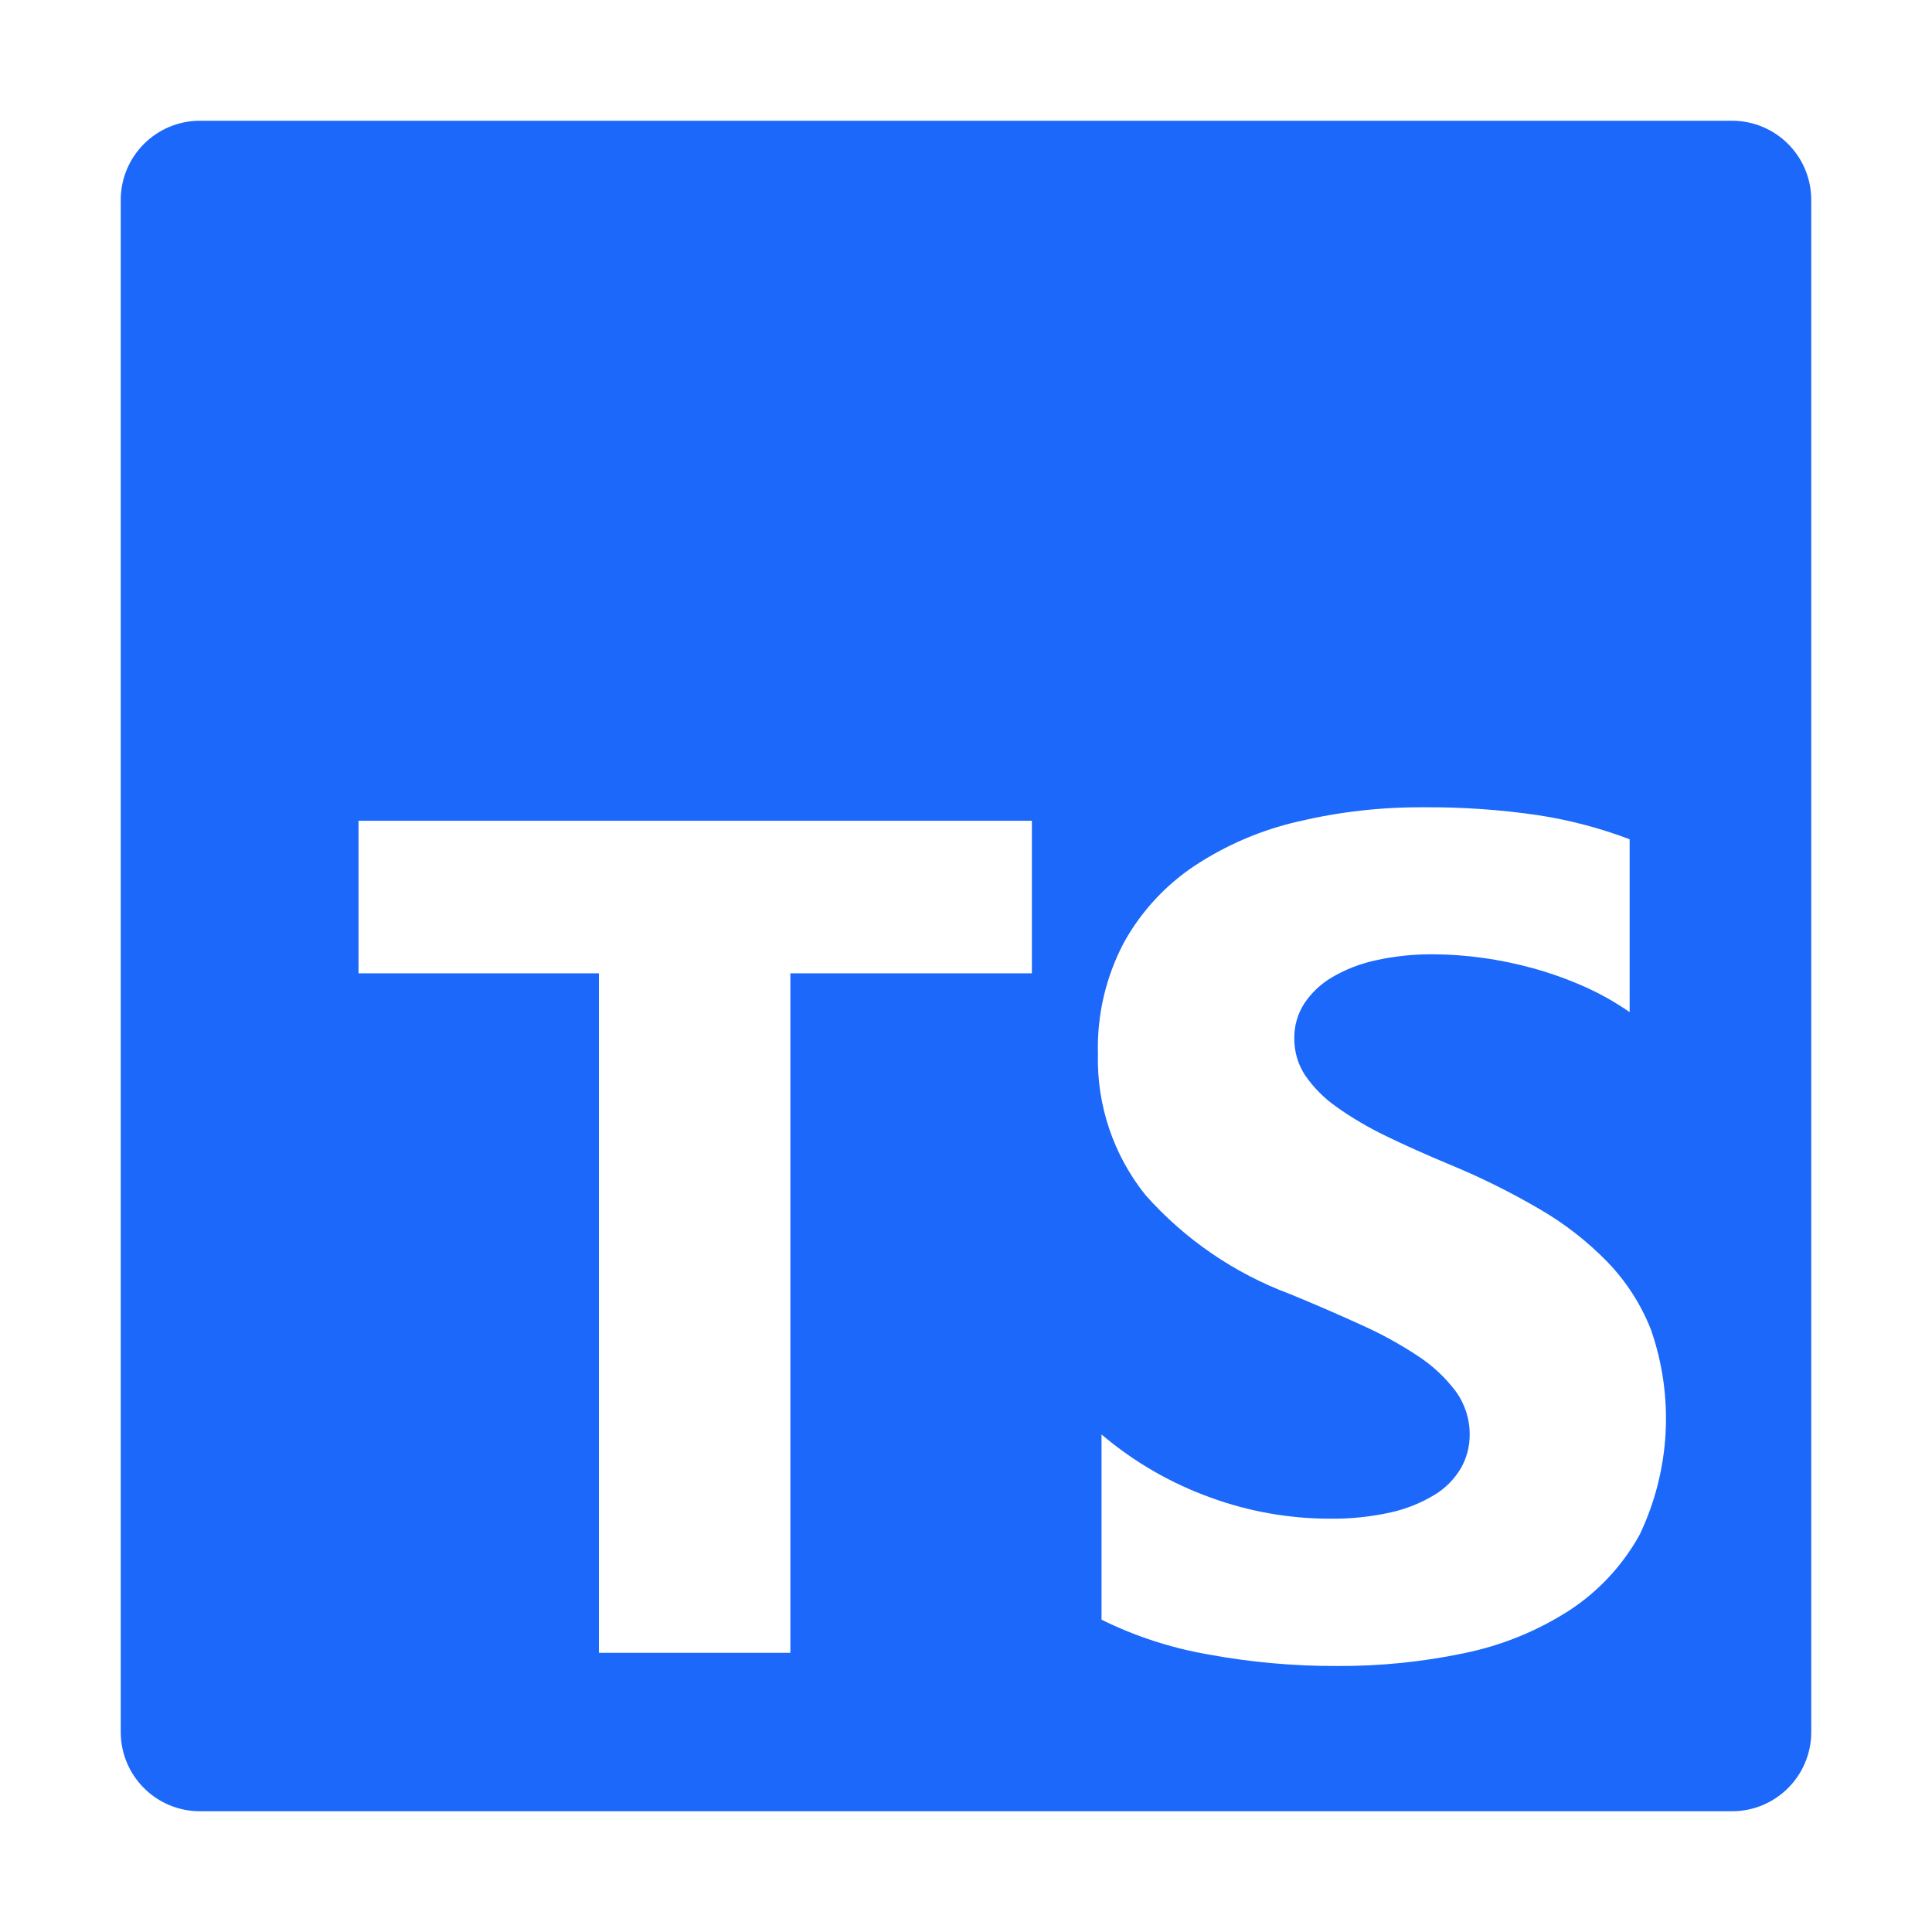 <svg width="60" height="60" viewBox="0 0 60 60" fill="none" xmlns="http://www.w3.org/2000/svg">
<path d="M53.79 3.75C55.149 3.75 56.25 4.851 56.25 6.21V53.79C56.25 55.149 55.149 56.25 53.79 56.25H6.21C4.851 56.25 3.75 55.149 3.75 53.79V6.21C3.75 4.851 4.851 3.75 6.21 3.75H53.79ZM44.188 25.071C42.886 25.064 41.586 25.212 40.318 25.512C39.172 25.774 38.082 26.24 37.101 26.887C36.189 27.494 35.436 28.311 34.905 29.27C34.343 30.334 34.064 31.525 34.097 32.728C34.055 34.32 34.58 35.875 35.576 37.116C36.799 38.493 38.342 39.548 40.067 40.19C40.855 40.514 41.589 40.832 42.27 41.144C42.885 41.417 43.475 41.742 44.036 42.113C44.488 42.407 44.886 42.779 45.21 43.21C45.495 43.601 45.647 44.075 45.642 44.559C45.644 44.921 45.55 45.278 45.371 45.593C45.172 45.931 44.892 46.216 44.556 46.42C44.135 46.676 43.675 46.862 43.194 46.968C42.568 47.108 41.928 47.173 41.286 47.164C40.027 47.162 38.777 46.94 37.594 46.508C36.358 46.062 35.211 45.399 34.209 44.549V50.301C35.254 50.817 36.368 51.18 37.517 51.379C38.844 51.624 40.191 51.745 41.541 51.739C42.856 51.745 44.169 51.613 45.456 51.344C46.612 51.11 47.715 50.665 48.709 50.031C49.632 49.435 50.392 48.619 50.923 47.657C51.873 45.665 51.998 43.378 51.272 41.294C50.965 40.514 50.509 39.803 49.928 39.199C49.304 38.558 48.596 38.004 47.822 37.555C46.932 37.033 46.006 36.574 45.053 36.179C44.303 35.867 43.627 35.565 43.027 35.272C42.495 35.016 41.984 34.715 41.503 34.373C41.126 34.109 40.799 33.78 40.536 33.402C40.309 33.059 40.19 32.655 40.196 32.243C40.191 31.864 40.297 31.492 40.5 31.173C40.721 30.838 41.015 30.559 41.36 30.355C41.783 30.107 42.242 29.927 42.722 29.824C43.31 29.694 43.912 29.631 44.515 29.637C45.021 29.639 45.528 29.675 46.029 29.746C46.571 29.819 47.108 29.93 47.635 30.077C48.17 30.226 48.694 30.414 49.202 30.64C49.695 30.859 50.166 31.125 50.61 31.432V26.064C49.686 25.714 48.728 25.462 47.751 25.314C46.572 25.142 45.38 25.061 44.188 25.071ZM11.134 30.227H18.6V51.329H24.546V30.227H32.046V25.489H11.134V30.227Z" fill="#1B68FA"/>
</svg>
